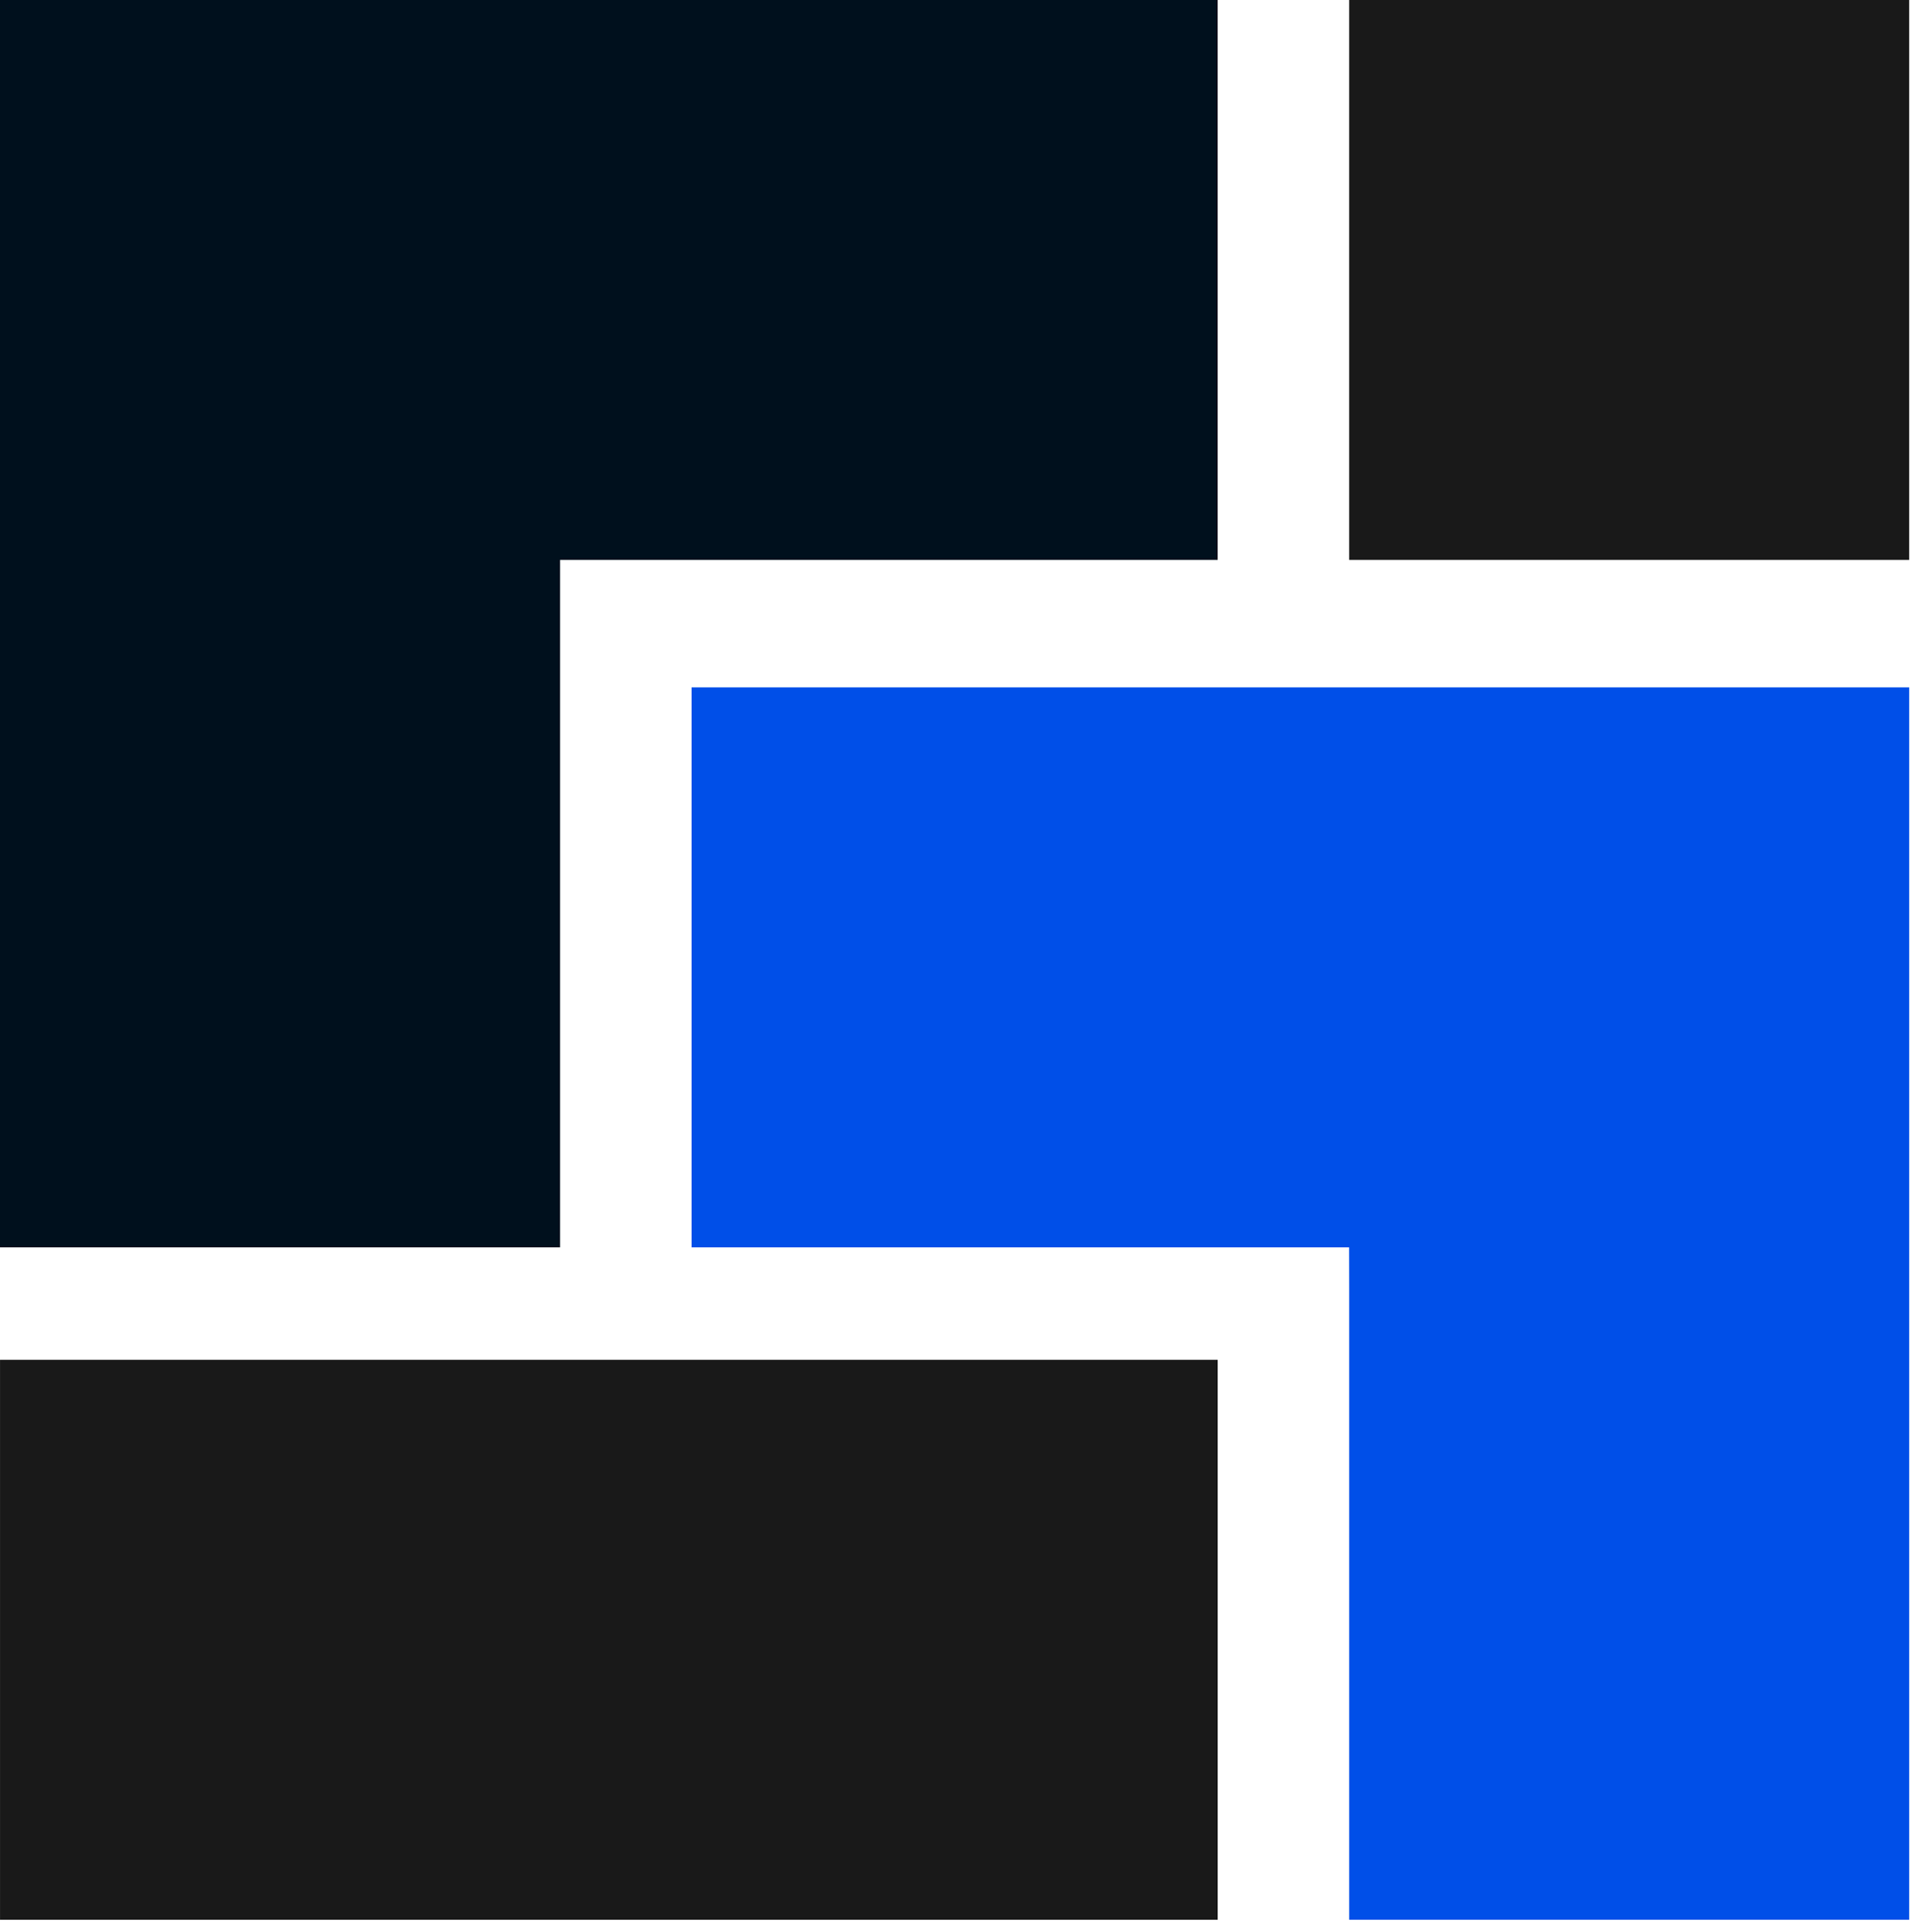 <svg width="127" height="128" viewBox="0 0 127 128" fill="none" xmlns="http://www.w3.org/2000/svg">
<path fill-rule="evenodd" clip-rule="evenodd" d="M80.671 127.207V90.101H0.002V127.207H80.671Z" fill="#191919"/>
<path fill-rule="evenodd" clip-rule="evenodd" d="M80.67 37.102V7.01251e-05H0V82.651H37.105V37.102H80.67Z" fill="#00101D"/>
<path fill-rule="evenodd" clip-rule="evenodd" d="M126.483 45.545H45.815V82.65H89.376L89.381 85.386V127.205H126.483V45.545Z" fill="#004FE8"/>
<path fill-rule="evenodd" clip-rule="evenodd" d="M89.38 37.102H126.482V0H89.38V37.102Z" fill="#191919"/>
</svg>
